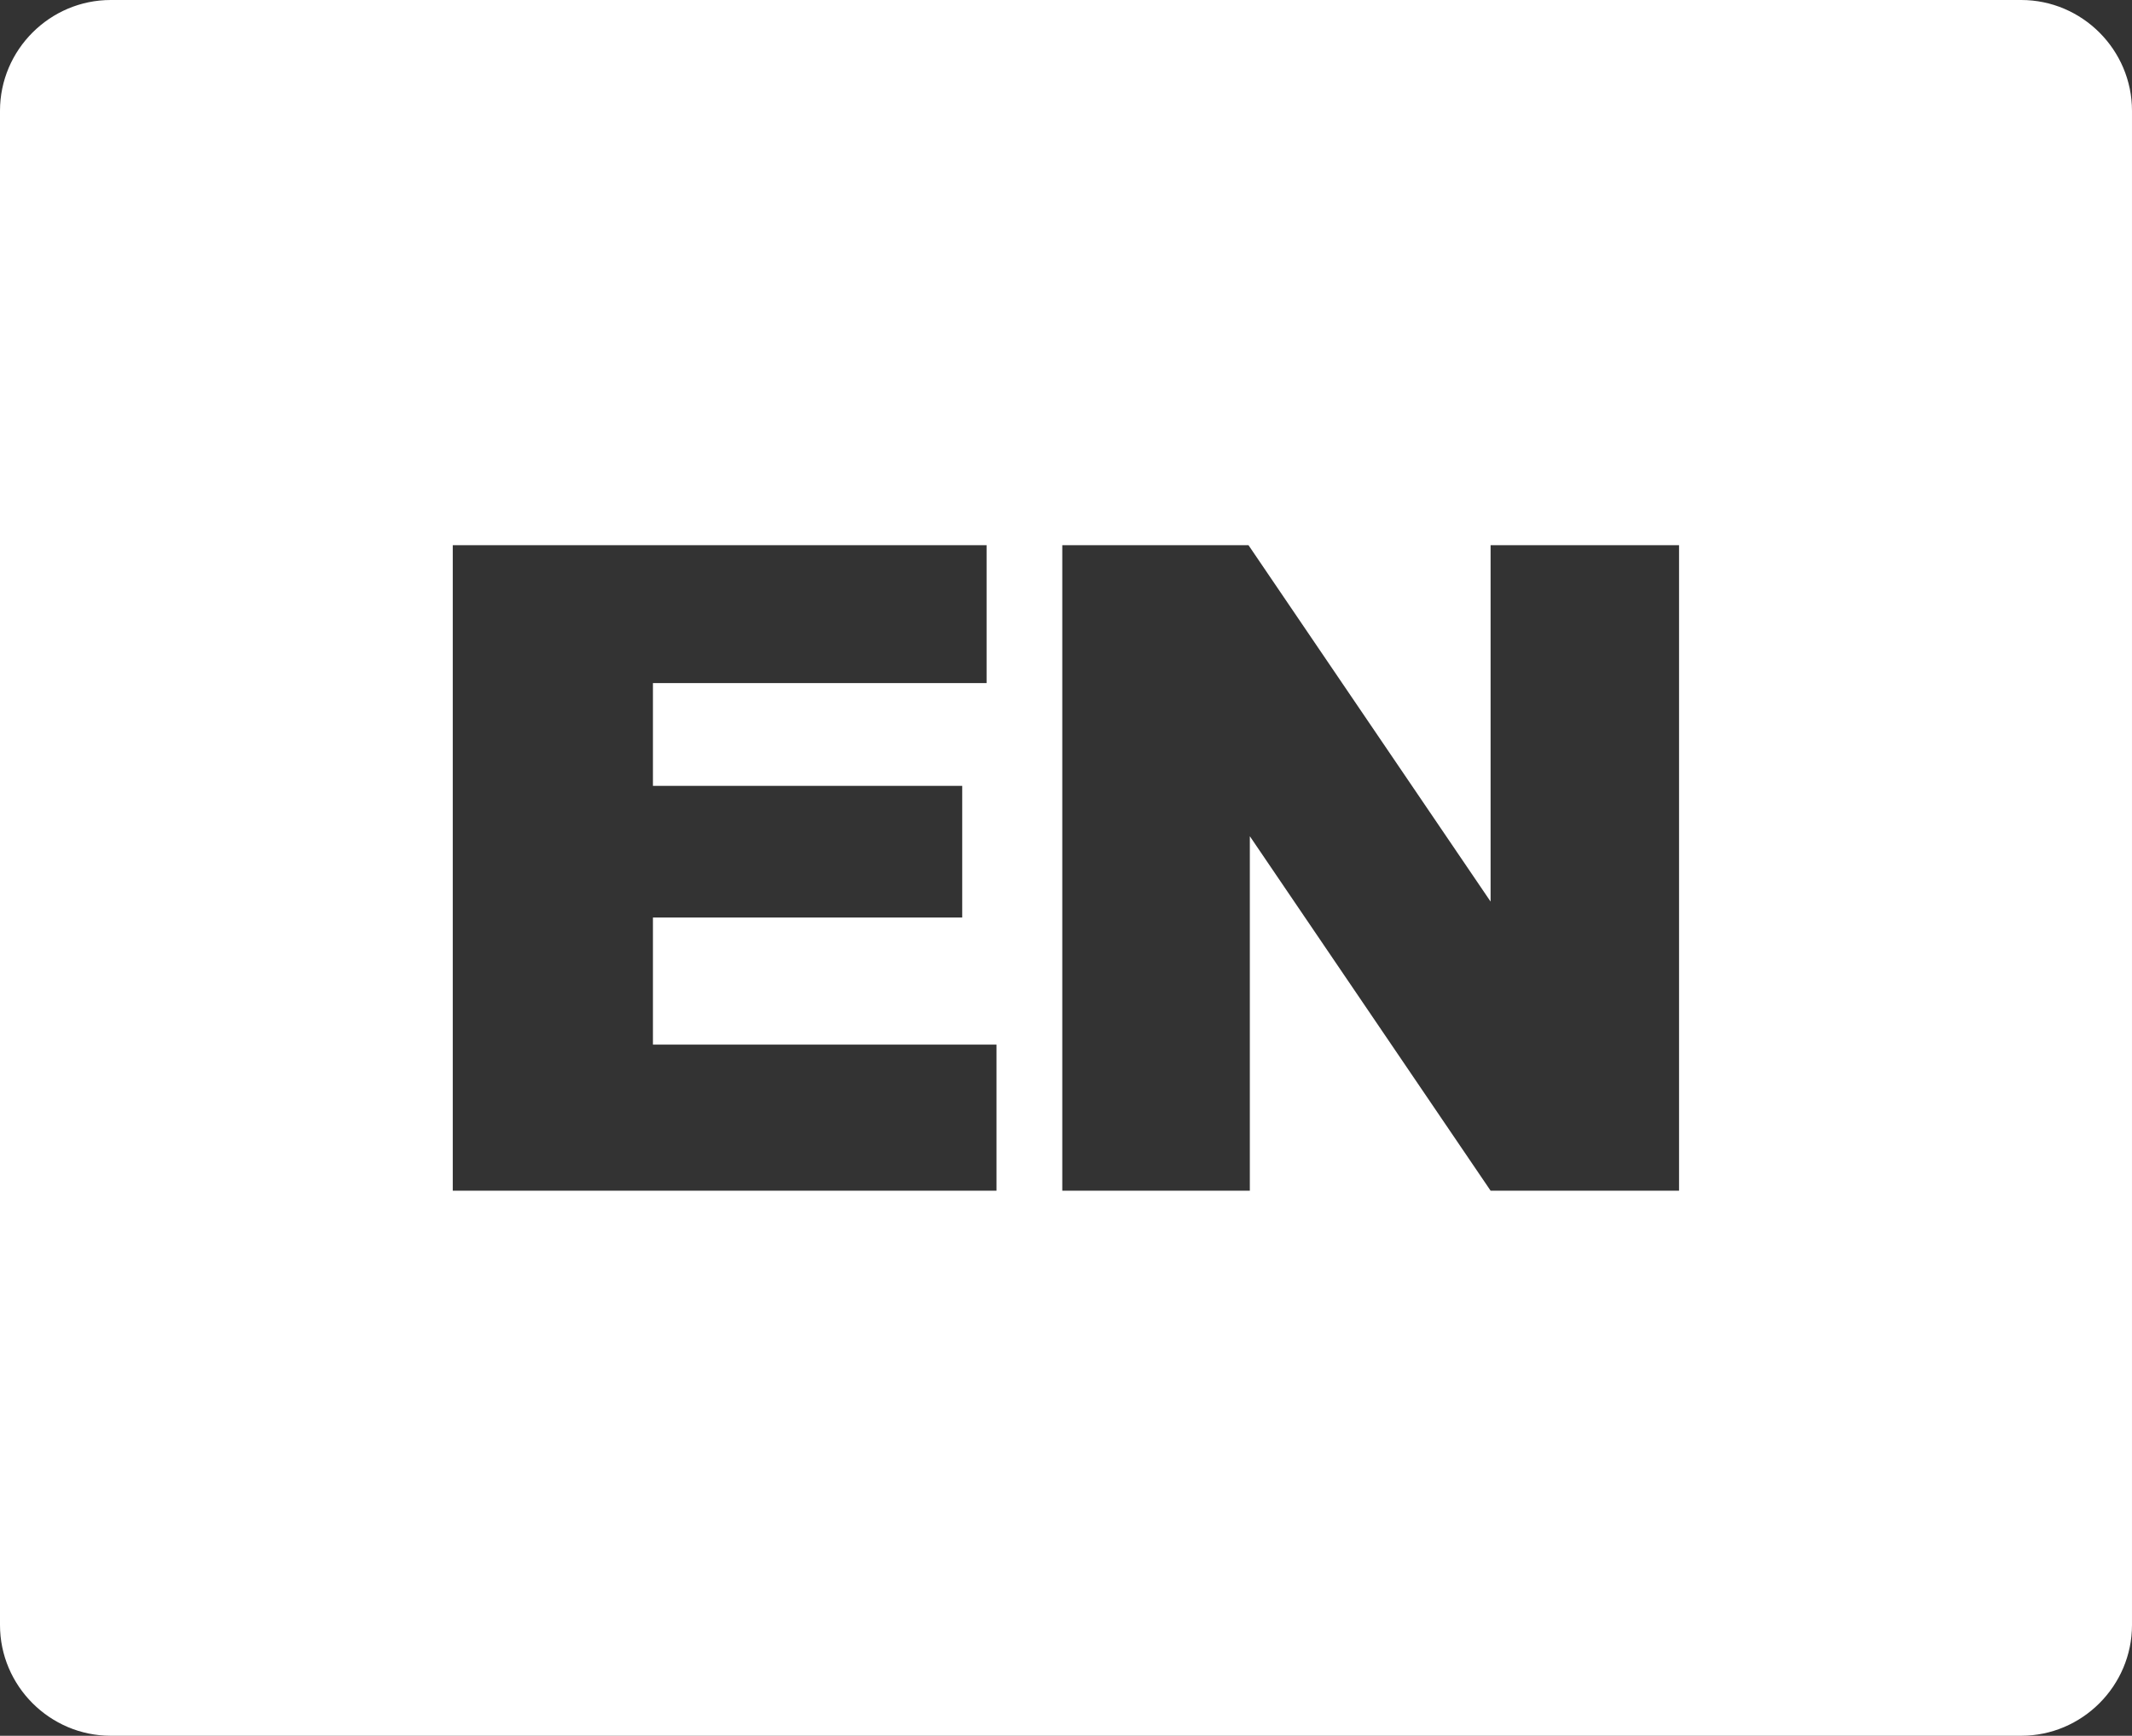 <svg xmlns="http://www.w3.org/2000/svg" viewBox="0 0 333334 271430" shape-rendering="geometricPrecision" text-rendering="geometricPrecision" image-rendering="optimizeQuality" fill="white" fill-rule="evenodd" clip-rule="evenodd"><rect x="0" y="0" width="333334" height="271430" fill="#333333" stroke="none"/><path d="M17320 0h298693c9527 0 17320 7797 17320 17320v236790c0 9523-7798 17320-17320 17320H17320C7797 271430 0 263636 0 254110V17320C0 7794 7793 0 17320 0zm53468 85251h83461v21570h-52163v16072h48356v20583h-48356v19878h53714v22839H70788V85251zm95297 0h29113l37853 55734V85251h29465v100942h-29465l-37642-55429v55429h-29324V85251z"/></svg>